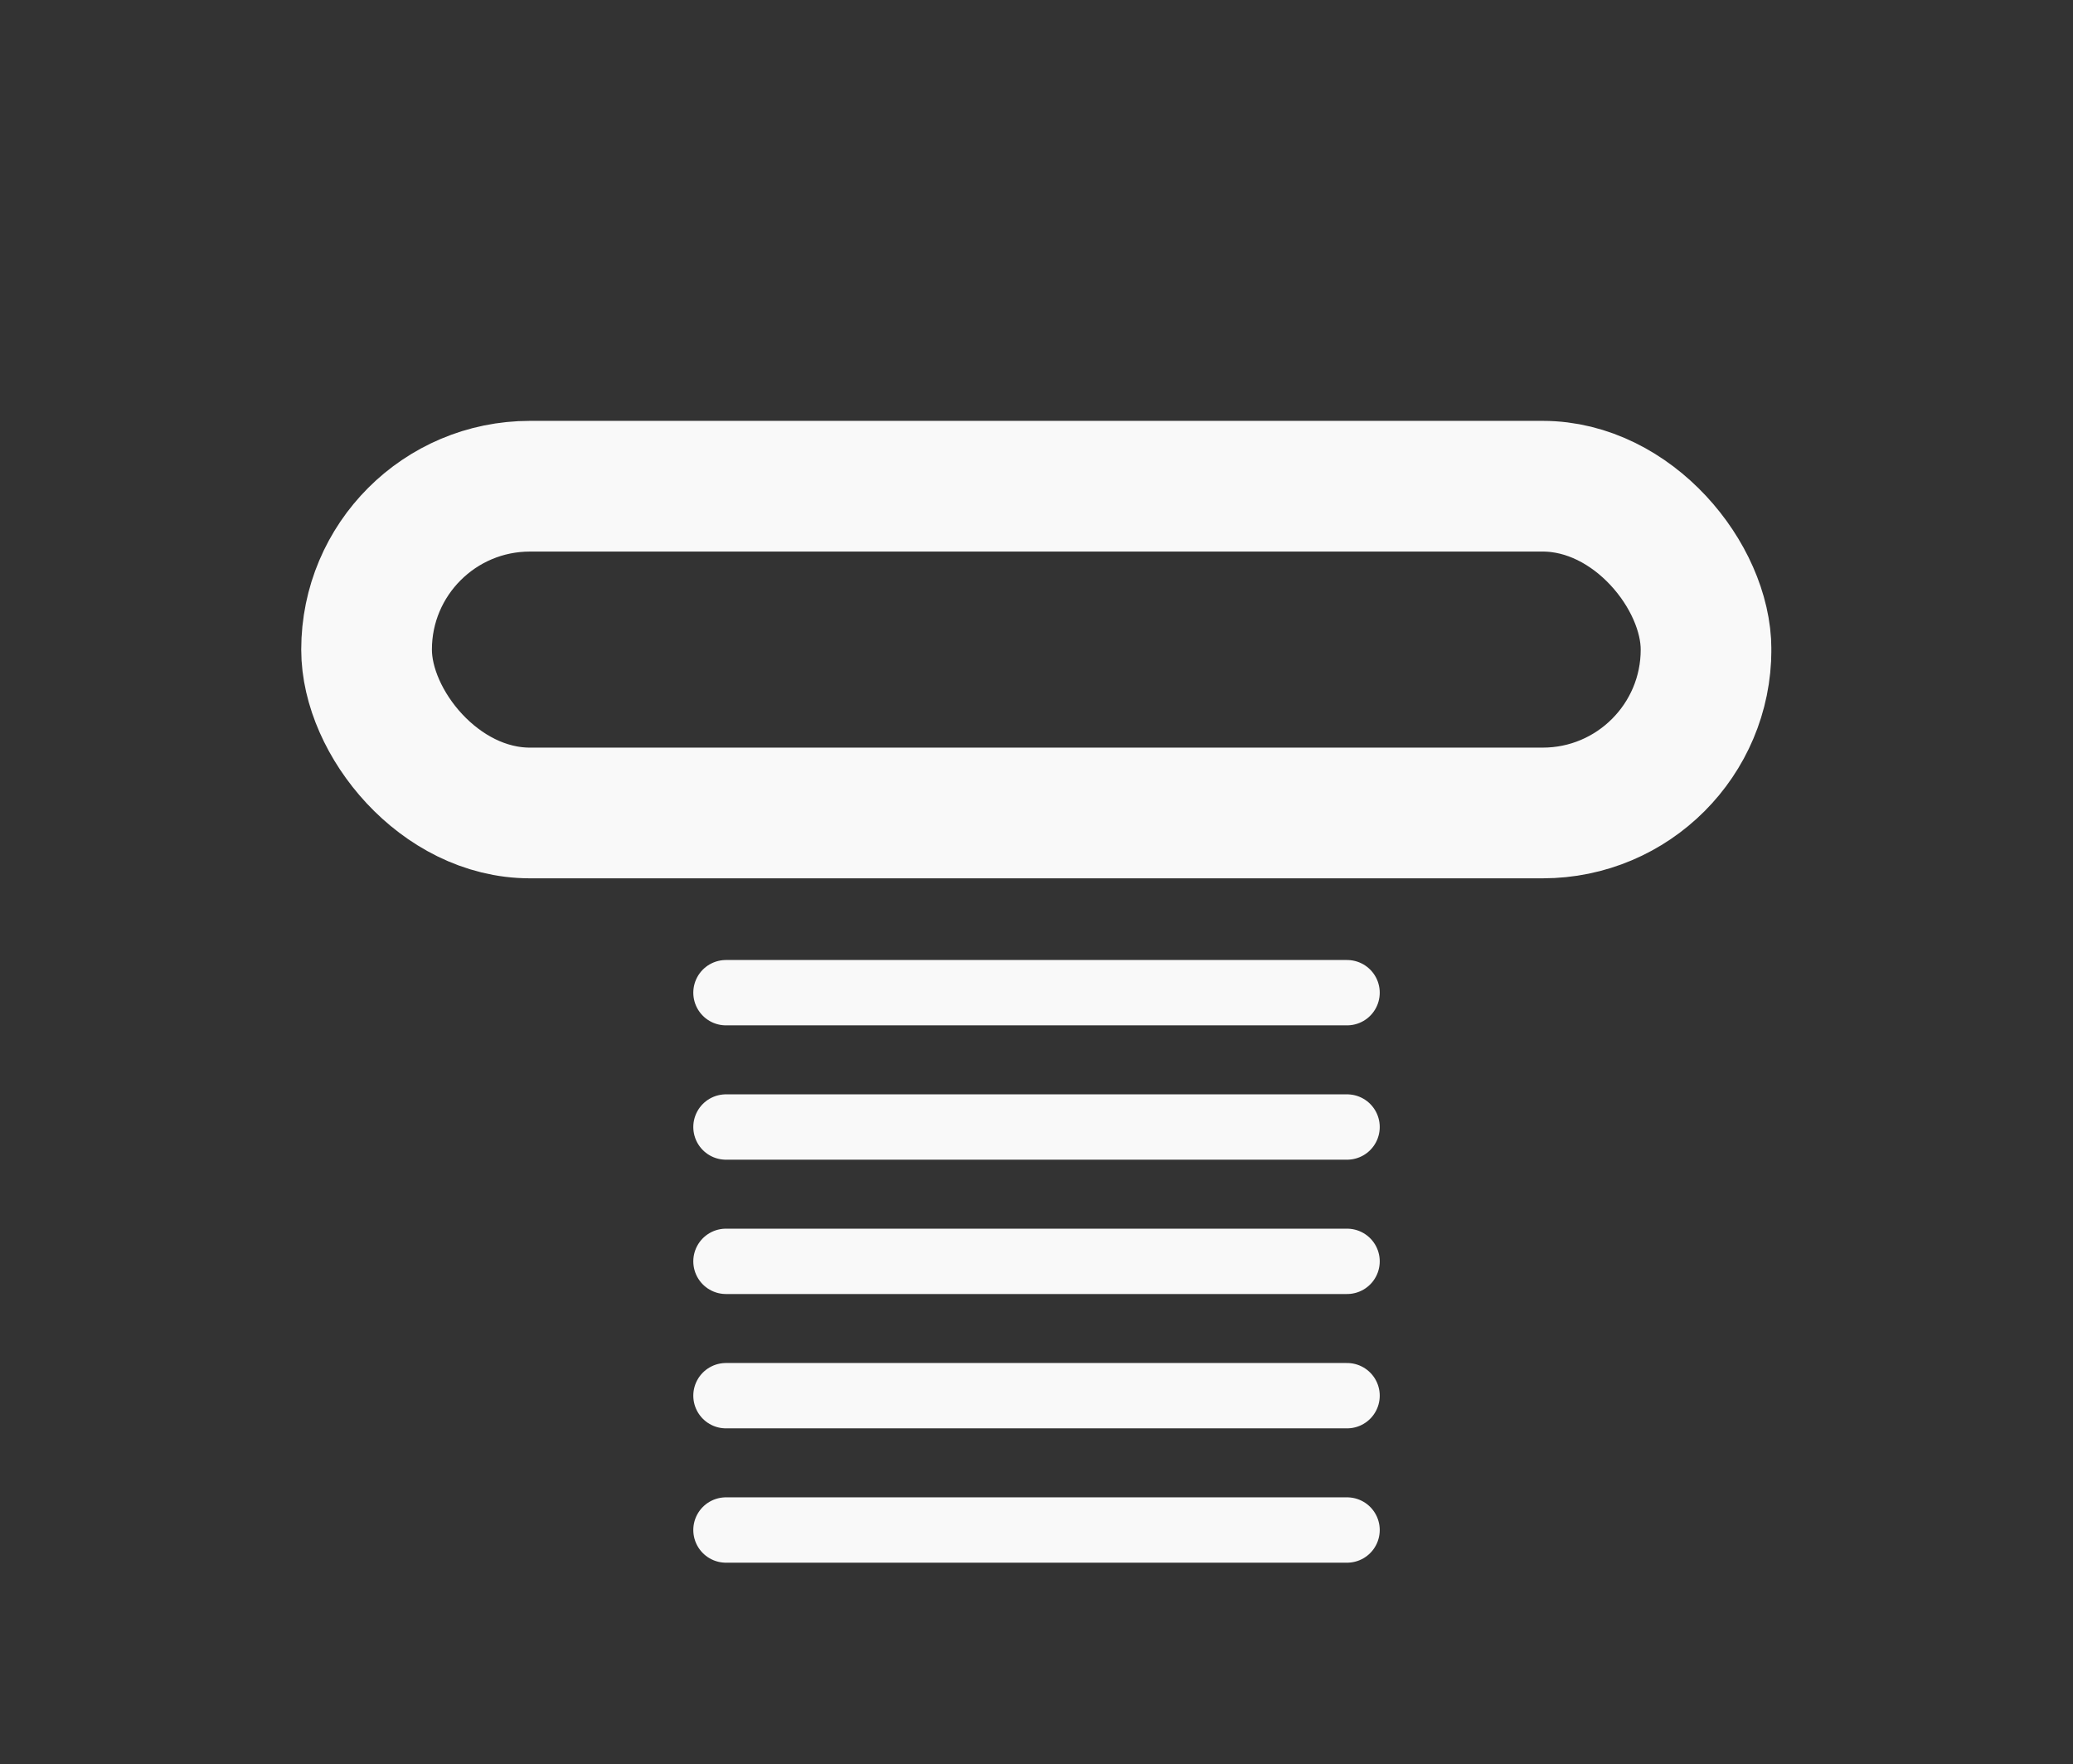 <svg xmlns="http://www.w3.org/2000/svg" fill="none" viewBox="0 0 530 451" height="451" width="530">
<rect x="0" y="0" width="530" height="451" fill="#333333" stroke="none"/>
<g clip-path="url(#clip0_10561_1403)">
<rect stroke-width="33.411" stroke="#F9F9F9" rx="41.764" height="83.527" width="342.463" y="124.29" x="93.72"></rect>
<mask fill="white" id="path-2-inside-1_10561_1403">
<rect rx="29.234" height="258.936" width="141.997" y="191.114" x="193.938"></rect>
</mask>
<rect mask="url(#path-2-inside-1_10561_1403)" stroke-width="66.822" stroke="#F9F9F9" rx="29.234" height="258.936" width="141.997" y="191.114" x="193.938"></rect>
<line stroke-linecap="round" stroke-width="16.705" stroke="#F9F9F9" y2="253.756" x2="344.402" y1="253.756" x1="185.607"></line>
<line stroke-linecap="round" stroke-width="16.705" stroke="#F9F9F9" y2="288.095" x2="344.402" y1="288.095" x1="185.607"></line>
<line stroke-linecap="round" stroke-width="16.705" stroke="#F9F9F9" y2="322.432" x2="344.402" y1="322.432" x1="185.607"></line>
<line stroke-linecap="round" stroke-width="16.705" stroke="#F9F9F9" y2="356.772" x2="344.402" y1="356.772" x1="185.607"></line>
<line stroke-linecap="round" stroke-width="16.705" stroke="#F9F9F9" y2="391.111" x2="344.402" y1="391.111" x1="185.607"></line>
</g>
<defs>
<clipPath id="clip0_10561_1403">
<rect transform="translate(77 107.587)" fill="white" height="342.46" width="375.871"></rect>
</clipPath>
</defs>
</svg>
